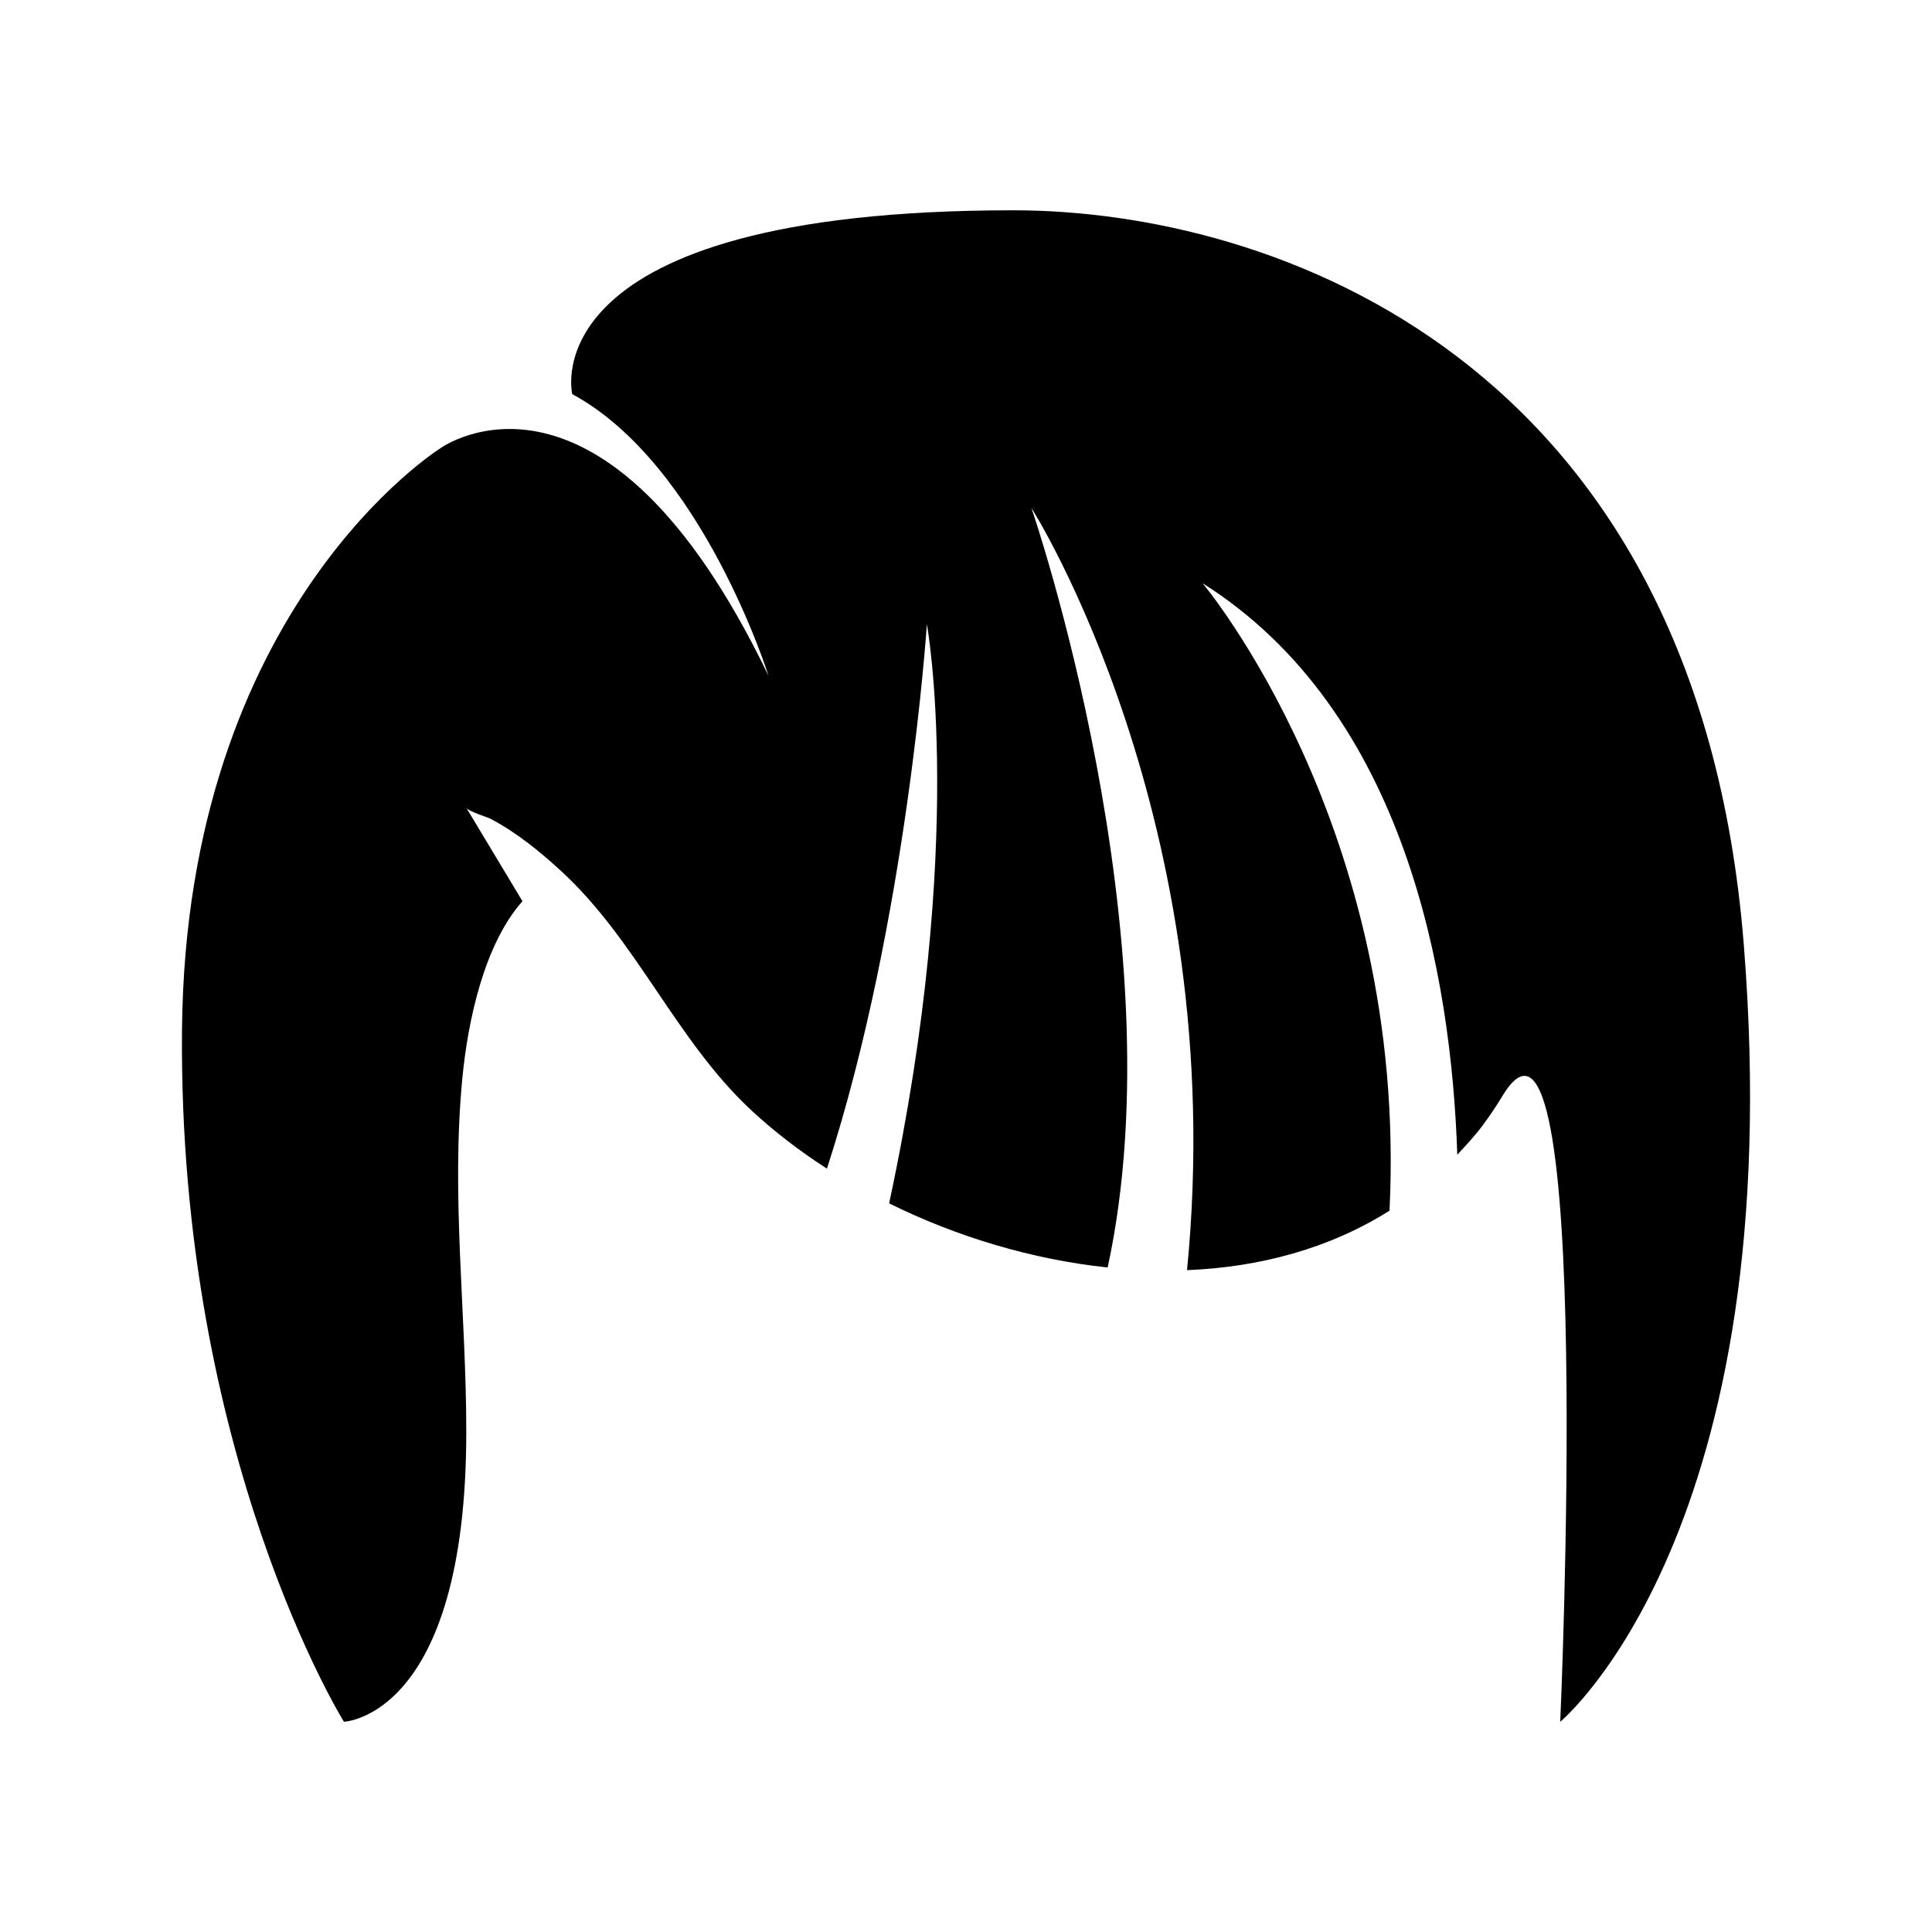 <?xml version="1.0" encoding="UTF-8"?>
<!-- Uploaded to: ICON Repo, www.svgrepo.com, Generator: ICON Repo Mixer Tools -->
<svg fill="#000000" width="800px" height="800px" version="1.1" viewBox="144 144 512 512" xmlns="http://www.w3.org/2000/svg">
 <path d="m606.12 394.28c-12.398-155.45-124.92-194.55-193.59-194.55-128.75 0-116.88 48.719-116.88 48.719 34.457 18.609 52.027 74.668 52.027 74.668-43.867-91.188-86.785-60.445-86.785-60.445 0.004 0-67.707 41.965-68.664 154.5-0.953 112.53 42.914 183.11 42.914 183.11s32.426-1.16 32.426-76.871c0-31.34-4.07-62.281-1.039-93.688 1.449-15 5.688-35.316 15.926-46.898 0 0-14.887-24.77-14.891-24.773 0.617 1.031 5.422 2.394 6.527 2.981 6.965 3.688 13.242 8.82 18.992 14.156 19.785 18.367 30.133 44.445 49.82 62.859 6.047 5.656 12.871 10.902 20.246 15.656 21.367-65.902 26.48-144.29 26.48-144.29s10.621 57.391-10 153.49c17.914 8.855 37.875 14.879 57.91 16.988 18.984-87.383-20.203-201.29-20.203-201.29s52.914 83.07 41.242 202c19.273-0.773 37.758-5.734 53.656-15.758 5.008-101.55-49.543-166.29-49.543-166.29 53.723 33.934 65.918 103.79 67.508 151.45 2.332-2.504 4.672-4.996 6.785-7.844 1.867-2.519 3.609-5.129 5.238-7.812 24.477-40.34 15.258 165.94 15.258 165.94 0.004 0.004 61.039-50.539 48.641-205.99z"/>
</svg>